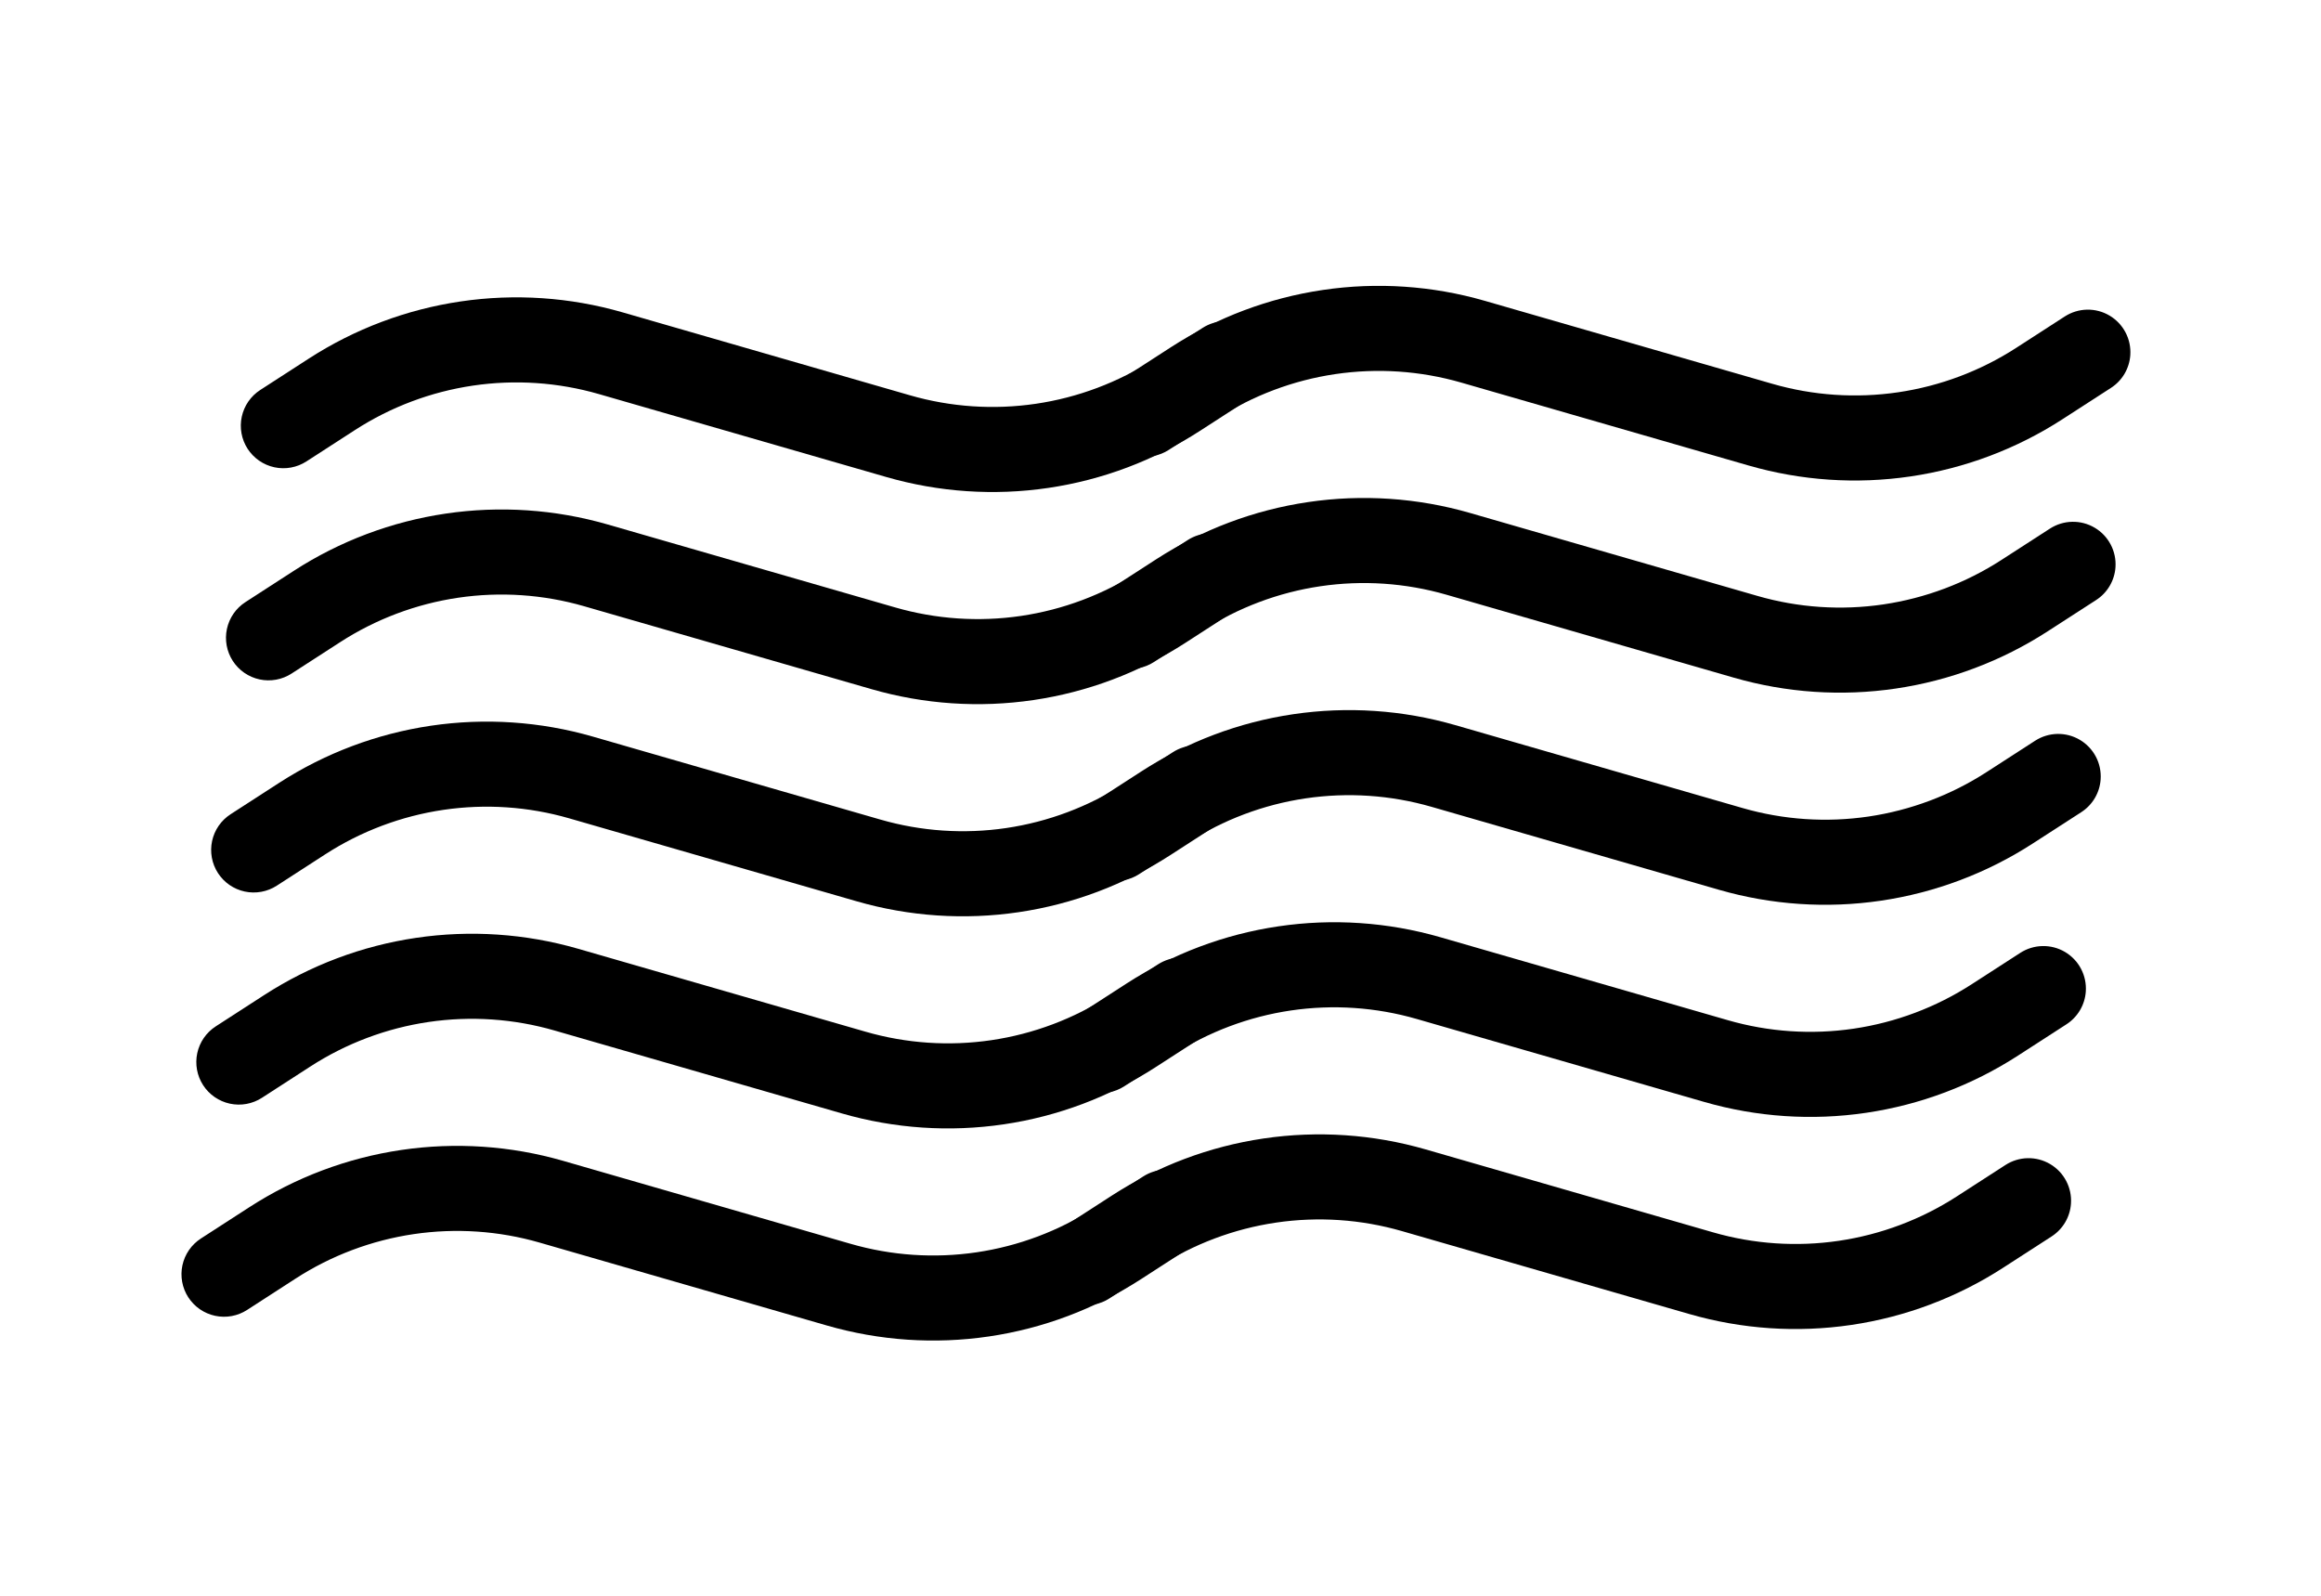 <svg width="192" height="132" viewBox="0 0 192 132" fill="none" xmlns="http://www.w3.org/2000/svg">
<path d="M15.07 106.035C14.987 105.581 14.993 105.115 15.091 104.663C15.188 104.212 15.372 103.783 15.635 103.403C15.897 103.023 16.233 102.698 16.621 102.447L20.631 99.855C24.433 97.398 28.717 95.784 33.196 95.124C37.674 94.463 42.243 94.771 46.592 96.026L70.362 102.886C73.745 103.864 77.298 104.103 80.781 103.59C84.265 103.076 87.597 101.821 90.554 99.909L94.565 97.318C95.114 96.964 95.75 96.769 96.403 96.755C97.056 96.742 97.699 96.911 98.262 97.243C98.824 97.575 99.284 98.057 99.588 98.635C99.892 99.212 100.029 99.863 99.984 100.514C99.947 101.06 99.783 101.59 99.505 102.061C99.227 102.532 98.843 102.931 98.384 103.228L94.373 105.82C90.571 108.277 86.286 109.89 81.807 110.55C77.329 111.21 72.761 110.902 68.412 109.647L44.641 102.787C41.258 101.81 37.705 101.571 34.221 102.085C30.738 102.599 27.405 103.854 24.448 105.766L20.44 108.357C20.052 108.608 19.617 108.78 19.163 108.863C18.709 108.946 18.242 108.938 17.791 108.841C17.339 108.744 16.911 108.559 16.531 108.297C16.151 108.034 15.826 107.7 15.575 107.312C15.324 106.924 15.153 106.49 15.07 106.035ZM16.802 89.764C16.296 88.98 16.122 88.027 16.318 87.115C16.514 86.203 17.064 85.406 17.848 84.9L21.858 82.308C25.66 79.851 29.944 78.237 34.423 77.577C38.901 76.916 43.47 77.224 47.819 78.479L71.589 85.338C74.972 86.316 78.525 86.555 82.008 86.042C85.492 85.528 88.825 84.273 91.782 82.361L95.792 79.771C96.341 79.417 96.977 79.222 97.63 79.208C98.283 79.195 98.926 79.364 99.489 79.696C100.051 80.028 100.511 80.509 100.815 81.087C101.119 81.664 101.256 82.316 101.211 82.967C101.174 83.513 101.01 84.042 100.732 84.513C100.454 84.984 100.07 85.383 99.611 85.68L95.6 88.272C91.798 90.729 87.513 92.343 83.034 93.003C78.556 93.664 73.988 93.356 69.639 92.101L45.868 85.241C42.485 84.264 38.932 84.025 35.449 84.538C31.966 85.052 28.632 86.307 25.675 88.219L21.667 90.81C20.883 91.316 19.93 91.49 19.018 91.294C18.106 91.098 17.308 90.547 16.802 89.764ZM17.524 70.941C17.441 70.487 17.448 70.02 17.545 69.568C17.642 69.117 17.826 68.688 18.089 68.308C18.351 67.928 18.687 67.604 19.075 67.353L23.085 64.761C26.887 62.304 31.171 60.69 35.65 60.03C40.128 59.369 44.697 59.677 49.046 60.932L72.816 67.79C76.199 68.768 79.752 69.008 83.236 68.495C86.719 67.981 90.052 66.726 93.009 64.814L97.019 62.223C97.567 61.869 98.204 61.675 98.857 61.661C99.51 61.648 100.154 61.816 100.716 62.148C101.278 62.48 101.738 62.962 102.042 63.54C102.346 64.117 102.483 64.769 102.438 65.42C102.401 65.966 102.237 66.495 101.959 66.966C101.681 67.437 101.297 67.837 100.838 68.133L96.827 70.725C93.025 73.182 88.74 74.796 84.261 75.456C79.783 76.117 75.215 75.809 70.866 74.554L47.095 67.694C43.712 66.717 40.159 66.478 36.675 66.991C33.192 67.505 29.859 68.76 26.902 70.672L22.894 73.263C22.506 73.514 22.072 73.685 21.617 73.768C21.163 73.851 20.697 73.844 20.245 73.747C19.793 73.65 19.365 73.465 18.985 73.203C18.605 72.94 18.28 72.605 18.029 72.217C17.778 71.829 17.607 71.395 17.524 70.941ZM18.751 53.394C18.668 52.94 18.674 52.473 18.772 52.021C18.869 51.57 19.053 51.141 19.316 50.761C19.578 50.381 19.914 50.057 20.302 49.806L24.312 47.213C28.113 44.756 32.398 43.143 36.877 42.483C41.355 41.822 45.924 42.13 50.273 43.385L74.043 50.243C77.426 51.221 80.979 51.461 84.463 50.948C87.946 50.434 91.279 49.179 94.236 47.267L98.246 44.676C98.795 44.322 99.431 44.127 100.084 44.114C100.737 44.1 101.381 44.269 101.943 44.601C102.505 44.933 102.965 45.415 103.269 45.993C103.573 46.57 103.71 47.222 103.665 47.873C103.628 48.419 103.464 48.948 103.186 49.419C102.908 49.89 102.524 50.289 102.065 50.585L98.054 53.178C94.252 55.635 89.967 57.248 85.488 57.908C81.01 58.569 76.442 58.261 72.093 57.006L48.322 50.147C44.939 49.17 41.386 48.93 37.902 49.443C34.419 49.957 31.086 51.212 28.13 53.124L24.121 55.715C23.733 55.966 23.299 56.138 22.844 56.221C22.39 56.304 21.924 56.297 21.472 56.2C21.02 56.103 20.592 55.917 20.212 55.655C19.832 55.392 19.507 55.058 19.256 54.67C19.005 54.282 18.834 53.848 18.751 53.394ZM19.978 35.846C19.895 35.392 19.902 34.926 19.999 34.474C20.096 34.023 20.28 33.594 20.543 33.214C20.805 32.834 21.141 32.509 21.529 32.258L25.539 29.666C29.341 27.209 33.625 25.595 38.104 24.935C42.582 24.274 47.151 24.582 51.5 25.837L75.27 32.697C78.653 33.674 82.206 33.913 85.69 33.4C89.173 32.886 92.506 31.631 95.463 29.719L99.473 27.129C100.022 26.775 100.658 26.58 101.311 26.567C101.964 26.553 102.608 26.722 103.17 27.054C103.732 27.386 104.192 27.868 104.496 28.446C104.8 29.023 104.937 29.674 104.892 30.326C104.855 30.871 104.691 31.4 104.413 31.871C104.135 32.342 103.751 32.742 103.292 33.038L99.281 35.63C95.479 38.087 91.194 39.701 86.715 40.361C82.237 41.022 77.669 40.714 73.32 39.459L49.549 32.599C46.166 31.622 42.613 31.383 39.129 31.896C35.646 32.41 32.313 33.665 29.357 35.577L25.348 38.168C24.96 38.419 24.526 38.591 24.071 38.674C23.617 38.757 23.151 38.75 22.699 38.653C22.247 38.556 21.819 38.37 21.439 38.108C21.059 37.845 20.734 37.511 20.483 37.123C20.232 36.735 20.061 36.301 19.978 35.846Z" fill="black"/>
<path d="M86.402 105.084C86.319 104.63 86.327 104.163 86.424 103.711C86.521 103.26 86.706 102.831 86.968 102.451C87.231 102.071 87.566 101.747 87.954 101.496L91.964 98.903C95.766 96.446 100.05 94.833 104.529 94.173C109.007 93.512 113.576 93.82 117.925 95.075L141.695 101.934C145.078 102.912 148.631 103.151 152.115 102.638C155.598 102.124 158.931 100.869 161.887 98.957L165.898 96.366C166.447 96.012 167.083 95.817 167.736 95.803C168.389 95.79 169.033 95.959 169.595 96.291C170.157 96.623 170.616 97.105 170.92 97.683C171.224 98.26 171.362 98.912 171.317 99.563C171.28 100.109 171.116 100.638 170.838 101.109C170.56 101.58 170.176 101.979 169.717 102.276L165.705 104.867C161.903 107.325 157.619 108.938 153.14 109.598C148.662 110.258 144.093 109.95 139.744 108.695L115.974 101.836C112.591 100.859 109.038 100.619 105.554 101.133C102.071 101.647 98.738 102.902 95.782 104.814L91.773 107.405C91.385 107.656 90.951 107.828 90.496 107.911C90.042 107.994 89.576 107.987 89.124 107.89C88.672 107.793 88.244 107.607 87.864 107.345C87.484 107.082 87.159 106.748 86.908 106.36C86.657 105.972 86.485 105.538 86.402 105.084ZM88.135 88.813C87.629 88.029 87.455 87.076 87.651 86.164C87.847 85.252 88.397 84.455 89.181 83.948L93.191 81.356C96.993 78.899 101.277 77.285 105.756 76.625C110.234 75.964 114.803 76.272 119.152 77.527L142.922 84.386C146.305 85.364 149.858 85.603 153.342 85.09C156.825 84.576 160.159 83.321 163.115 81.409L167.125 78.819C167.674 78.465 168.31 78.27 168.963 78.257C169.616 78.243 170.26 78.412 170.822 78.744C171.384 79.076 171.843 79.558 172.147 80.135C172.451 80.713 172.589 81.364 172.544 82.016C172.507 82.561 172.343 83.09 172.065 83.561C171.787 84.032 171.403 84.432 170.944 84.728L166.932 87.32C163.13 89.777 158.846 91.391 154.367 92.051C149.889 92.712 145.32 92.404 140.971 91.149L117.201 84.29C113.818 83.313 110.265 83.073 106.781 83.586C103.298 84.1 99.966 85.355 97.009 87.267L93 89.858C92.216 90.364 91.263 90.539 90.351 90.343C89.439 90.147 88.641 89.597 88.135 88.813ZM88.856 69.989C88.773 69.535 88.781 69.069 88.878 68.617C88.975 68.166 89.16 67.737 89.422 67.357C89.684 66.977 90.02 66.652 90.408 66.401L94.418 63.809C98.22 61.352 102.504 59.738 106.983 59.078C111.461 58.417 116.03 58.725 120.379 59.98L144.149 66.84C147.532 67.817 151.085 68.056 154.569 67.543C158.052 67.029 161.386 65.774 164.342 63.862L168.352 61.272C168.901 60.918 169.537 60.723 170.19 60.709C170.843 60.696 171.487 60.865 172.049 61.197C172.611 61.529 173.07 62.01 173.374 62.587C173.678 63.165 173.816 63.817 173.771 64.469C173.734 65.014 173.57 65.543 173.292 66.014C173.014 66.485 172.63 66.885 172.171 67.181L168.159 69.772C164.357 72.23 160.073 73.844 155.594 74.504C151.116 75.165 146.547 74.857 142.198 73.602L118.428 66.742C115.045 65.765 111.492 65.526 108.008 66.039C104.525 66.553 101.193 67.808 98.236 69.72L94.227 72.311C93.839 72.562 93.405 72.734 92.95 72.817C92.496 72.9 92.03 72.892 91.578 72.795C91.127 72.698 90.698 72.513 90.318 72.251C89.938 71.989 89.613 71.654 89.362 71.266C89.111 70.878 88.939 70.444 88.856 69.989ZM90.083 52.442C90 51.988 90.008 51.521 90.105 51.069C90.202 50.618 90.387 50.189 90.649 49.809C90.912 49.429 91.247 49.105 91.635 48.854L95.645 46.262C99.447 43.805 103.731 42.191 108.21 41.531C112.688 40.87 117.257 41.178 121.606 42.433L145.376 49.292C148.759 50.27 152.312 50.509 155.796 49.996C159.279 49.482 162.613 48.227 165.569 46.315L169.579 43.725C170.128 43.371 170.764 43.176 171.417 43.163C172.07 43.149 172.714 43.318 173.276 43.65C173.838 43.981 174.297 44.463 174.601 45.041C174.905 45.618 175.043 46.27 174.998 46.922C174.961 47.467 174.797 47.996 174.519 48.467C174.241 48.938 173.858 49.338 173.398 49.634L169.386 52.225C165.584 54.683 161.3 56.297 156.821 56.957C152.343 57.618 147.774 57.31 143.425 56.055L119.655 49.195C116.272 48.218 112.719 47.979 109.235 48.492C105.752 49.006 102.42 50.261 99.463 52.173L95.454 54.764C95.066 55.015 94.632 55.187 94.177 55.27C93.723 55.353 93.257 55.345 92.805 55.248C92.354 55.151 91.925 54.966 91.545 54.704C91.165 54.441 90.84 54.106 90.589 53.718C90.338 53.33 90.166 52.897 90.083 52.442ZM91.31 34.895C91.227 34.441 91.235 33.974 91.332 33.522C91.429 33.071 91.614 32.642 91.876 32.262C92.139 31.882 92.474 31.558 92.862 31.307L96.872 28.714C100.674 26.257 104.958 24.644 109.437 23.984C113.915 23.323 118.484 23.631 122.833 24.886L146.603 31.745C149.986 32.722 153.539 32.962 157.023 32.449C160.506 31.935 163.84 30.68 166.796 28.768L170.806 26.177C171.355 25.823 171.991 25.628 172.644 25.614C173.297 25.601 173.941 25.77 174.503 26.102C175.066 26.434 175.524 26.916 175.828 27.494C176.132 28.071 176.27 28.723 176.225 29.375C176.188 29.92 176.024 30.449 175.746 30.92C175.469 31.391 175.084 31.79 174.625 32.086L170.613 34.678C166.811 37.136 162.527 38.749 158.048 39.409C153.57 40.07 149.002 39.762 144.652 38.507L120.882 31.648C117.499 30.671 113.946 30.432 110.462 30.945C106.979 31.459 103.647 32.713 100.69 34.625L96.681 37.217C96.293 37.468 95.859 37.639 95.404 37.722C94.95 37.805 94.484 37.798 94.032 37.701C93.581 37.604 93.152 37.419 92.772 37.156C92.392 36.894 92.067 36.559 91.816 36.171C91.566 35.783 91.393 35.349 91.31 34.895Z" fill="black"/>
</svg>

